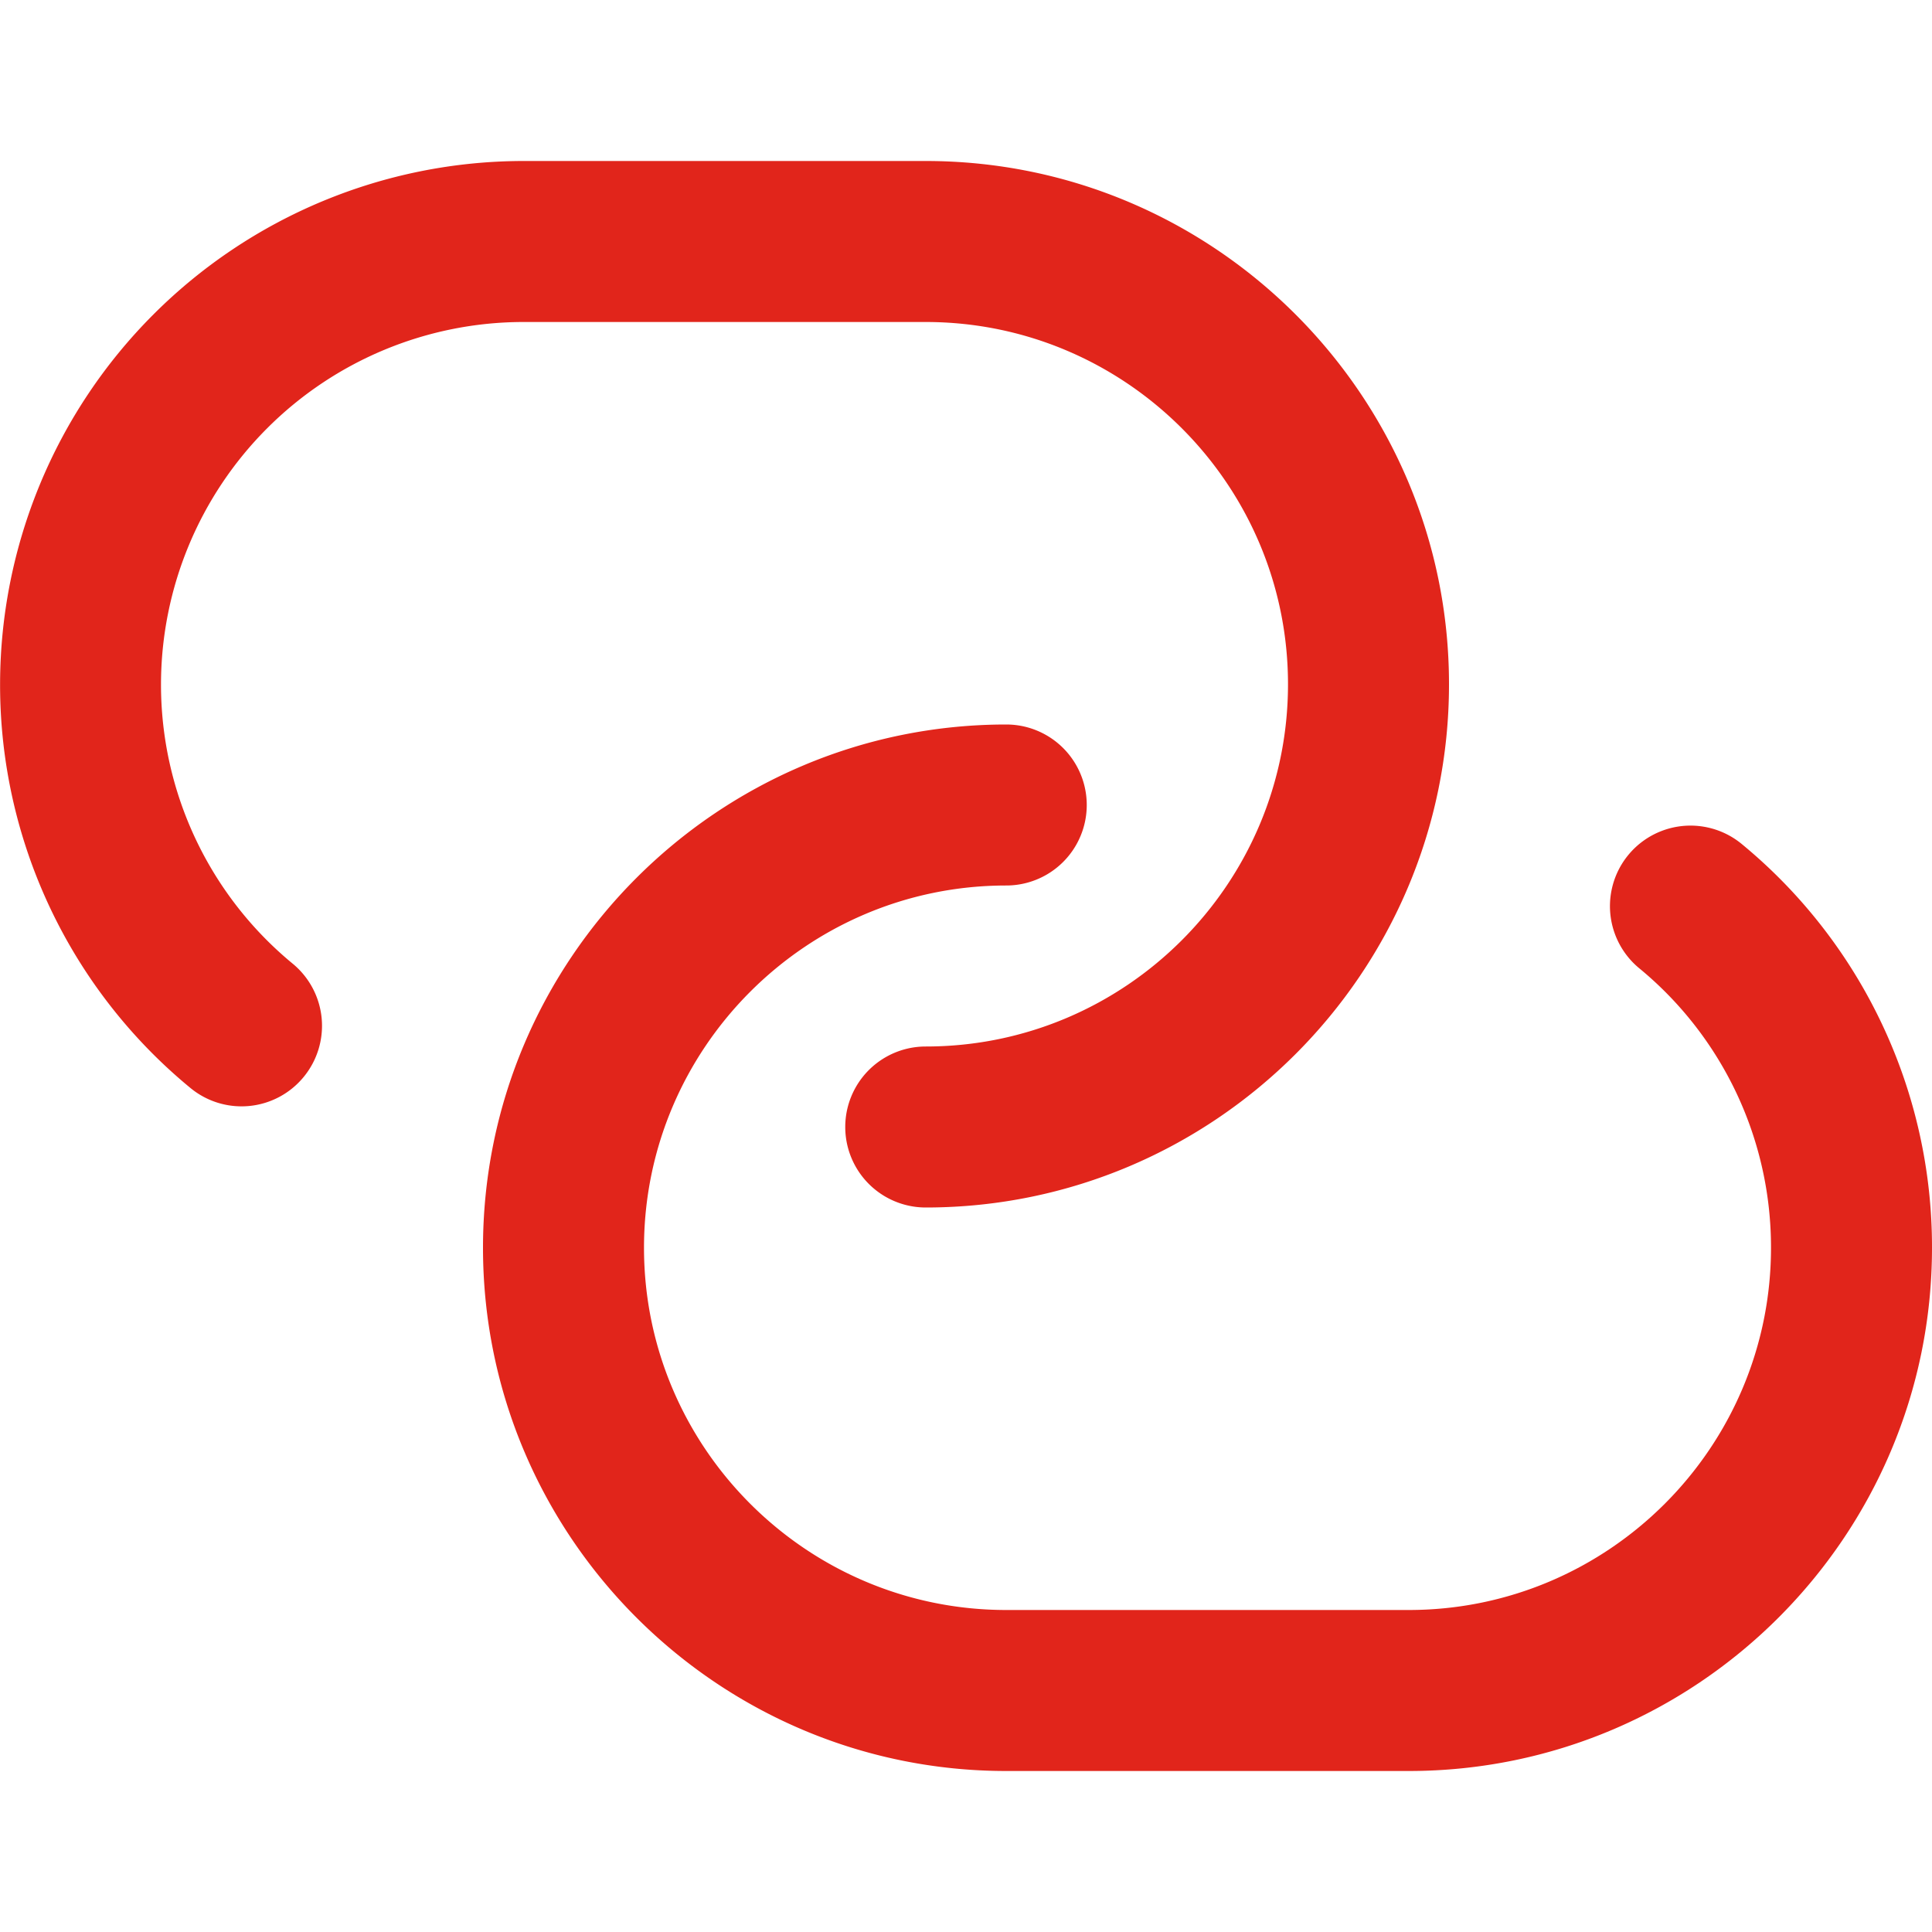 <svg xmlns="http://www.w3.org/2000/svg" version="1.1" xmlns:xlink="http://www.w3.org/1999/xlink" width="512" height="512" x="0" y="0" viewBox="0 0 24 24" style="enable-background:new 0 0 512 512" xml:space="preserve"><g><path d="M3.771 13.38a.998.998 0 0 1-1.407.134A6.482 6.482 0 0 1 .001 8.499 6.506 6.506 0 0 1 6.5 2h5C15.084 2 18 4.916 18 8.5S15.084 15 11.5 15a1 1 0 1 1 0-2c2.481 0 4.5-2.019 4.5-4.5S13.981 4 11.5 4h-5A4.505 4.505 0 0 0 2 8.5a4.49 4.49 0 0 0 1.637 3.472 1 1 0 0 1 .134 1.408Zm17.866-2.895a1 1 0 1 0-1.274 1.543A4.488 4.488 0 0 1 22 15.5c0 2.481-2.019 4.5-4.5 4.5h-5C10.019 20 8 17.981 8 15.5s2.019-4.5 4.5-4.5a1 1 0 1 0 0-2C8.916 9 6 11.916 6 15.5S8.916 22 12.5 22h5c3.584 0 6.5-2.916 6.5-6.5a6.485 6.485 0 0 0-2.363-5.015Z" fill="#e1251b" opacity="1" data-original="#000000"></path></g></svg>